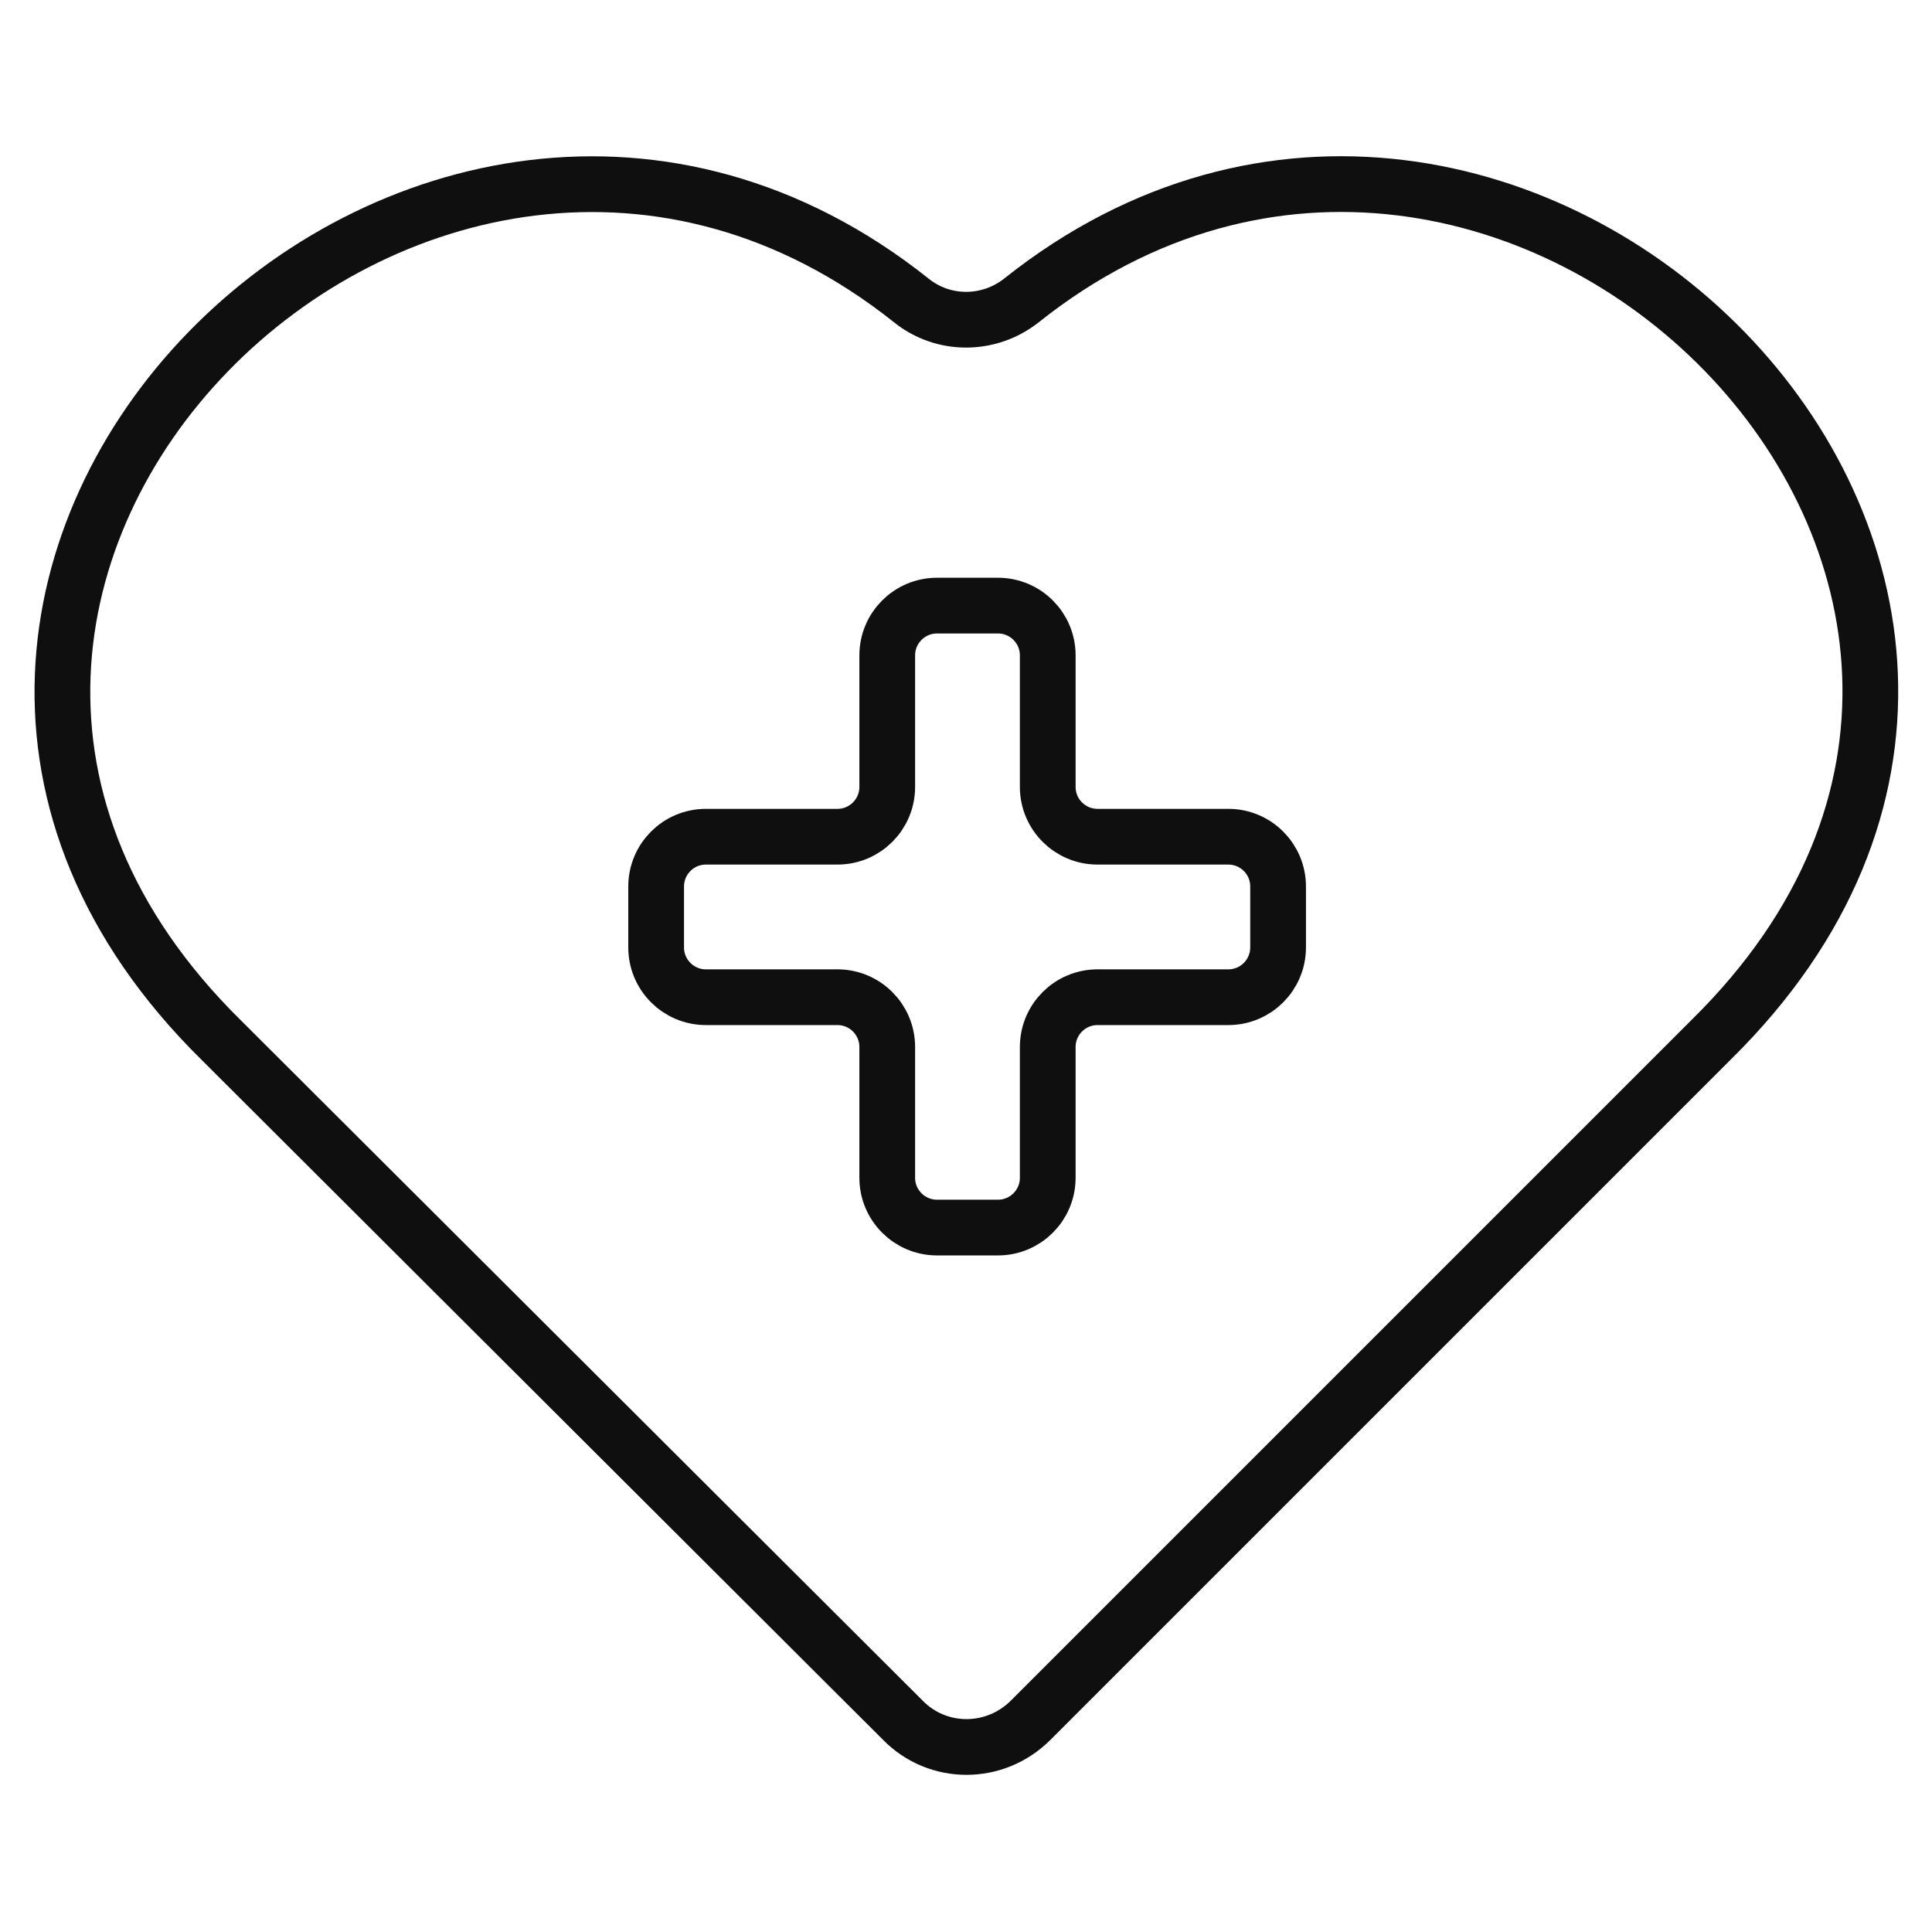 <?xml version="1.0" encoding="UTF-8"?>
<svg id="Warstwa_1" data-name="Warstwa 1" xmlns="http://www.w3.org/2000/svg" viewBox="0 0 26 26">
  <defs>
    <style>
      .cls-1 {
        fill: none;
        stroke: #0f0f0f;
        stroke-linecap: round;
        stroke-linejoin: round;
        stroke-width: .75px;
      }
    </style>
  </defs>
  <path class="cls-1" d="M12.26,4.04c.43.35,1.05.35,1.49,0,6.54-5.2,15.6,3.73,9.28,9.95l-9.16,9.16c-.48.48-1.25.48-1.72,0L2.98,14C-3.34,7.78,5.72-1.16,12.26,4.04Z"/>
  <path class="cls-1" d="M17.2,11.93v.82c0,.37-.3.67-.67.67h-1.76c-.37,0-.67.3-.67.67v1.76c0,.37-.3.67-.67.67h-.82c-.37,0-.67-.3-.67-.67v-1.76c0-.37-.3-.67-.67-.67h-1.77c-.37,0-.67-.3-.67-.67v-.82c0-.37.3-.67.67-.67h1.77c.37,0,.67-.3.67-.67v-1.77c0-.37.3-.67.67-.67h.82c.37,0,.67.3.67.67v1.77c0,.37.3.67.67.67h1.76c.37,0,.67.3.67.67Z"/>
</svg>
